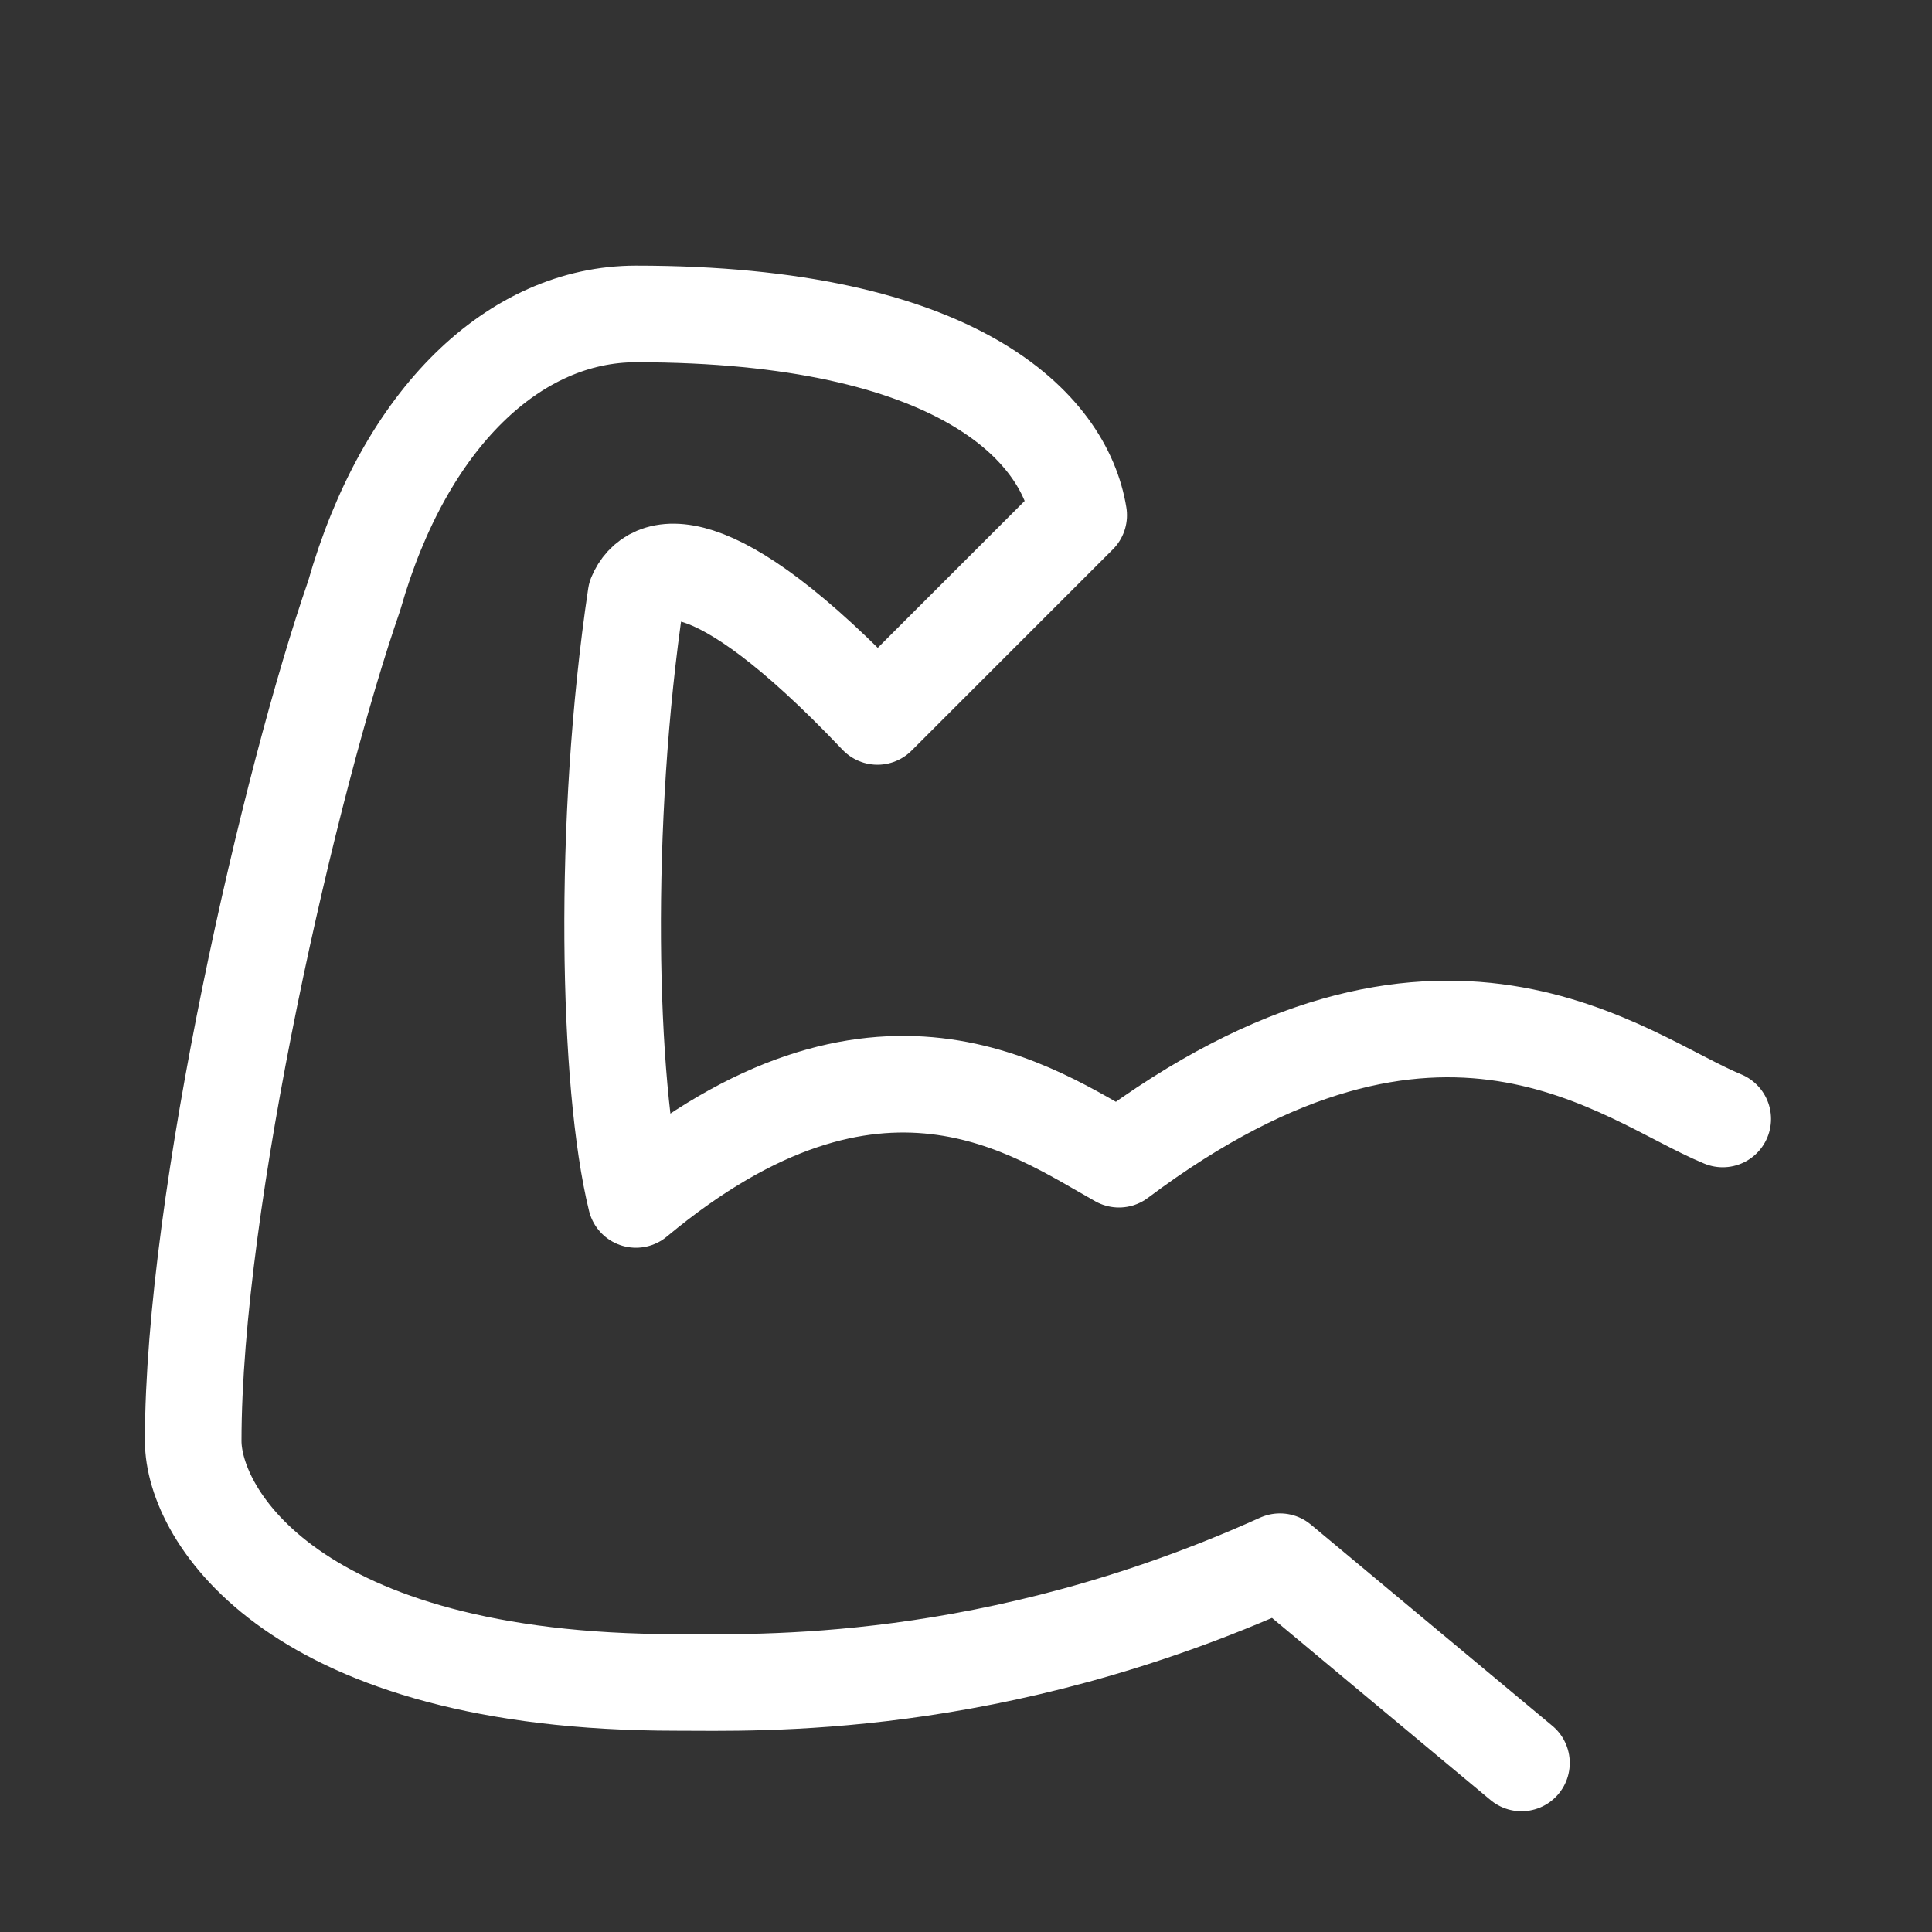 <svg xmlns="http://www.w3.org/2000/svg" width="40" height="40" viewBox="0 0 40 40" fill="none"><rect x="0" y="0" width="40" height="40" fill="#333333" stroke="none"/><path d="M35.667 23.167C33.622 22.327 29.833 19 23.167 24C21.414 23.02 18.167 20.667 13.167 24.833C12.582 22.453 12.466 17.037 13.167 12.333C13.459 11.633 14.662 11.138 18.167 14.833L22.333 10.667C22.041 8.847 19.833 6.5 13.167 6.5C10.667 6.5 8.385 8.638 7.333 12.333C6.019 16.113 4 24.833 4 29.833C4 31.373 6.083 34.833 14 34.833C15.667 34.833 20.542 35.021 26.5 32.333L31.5 36.5" stroke="white" stroke-width="2" stroke-linecap="round" stroke-linejoin="round"/></svg>